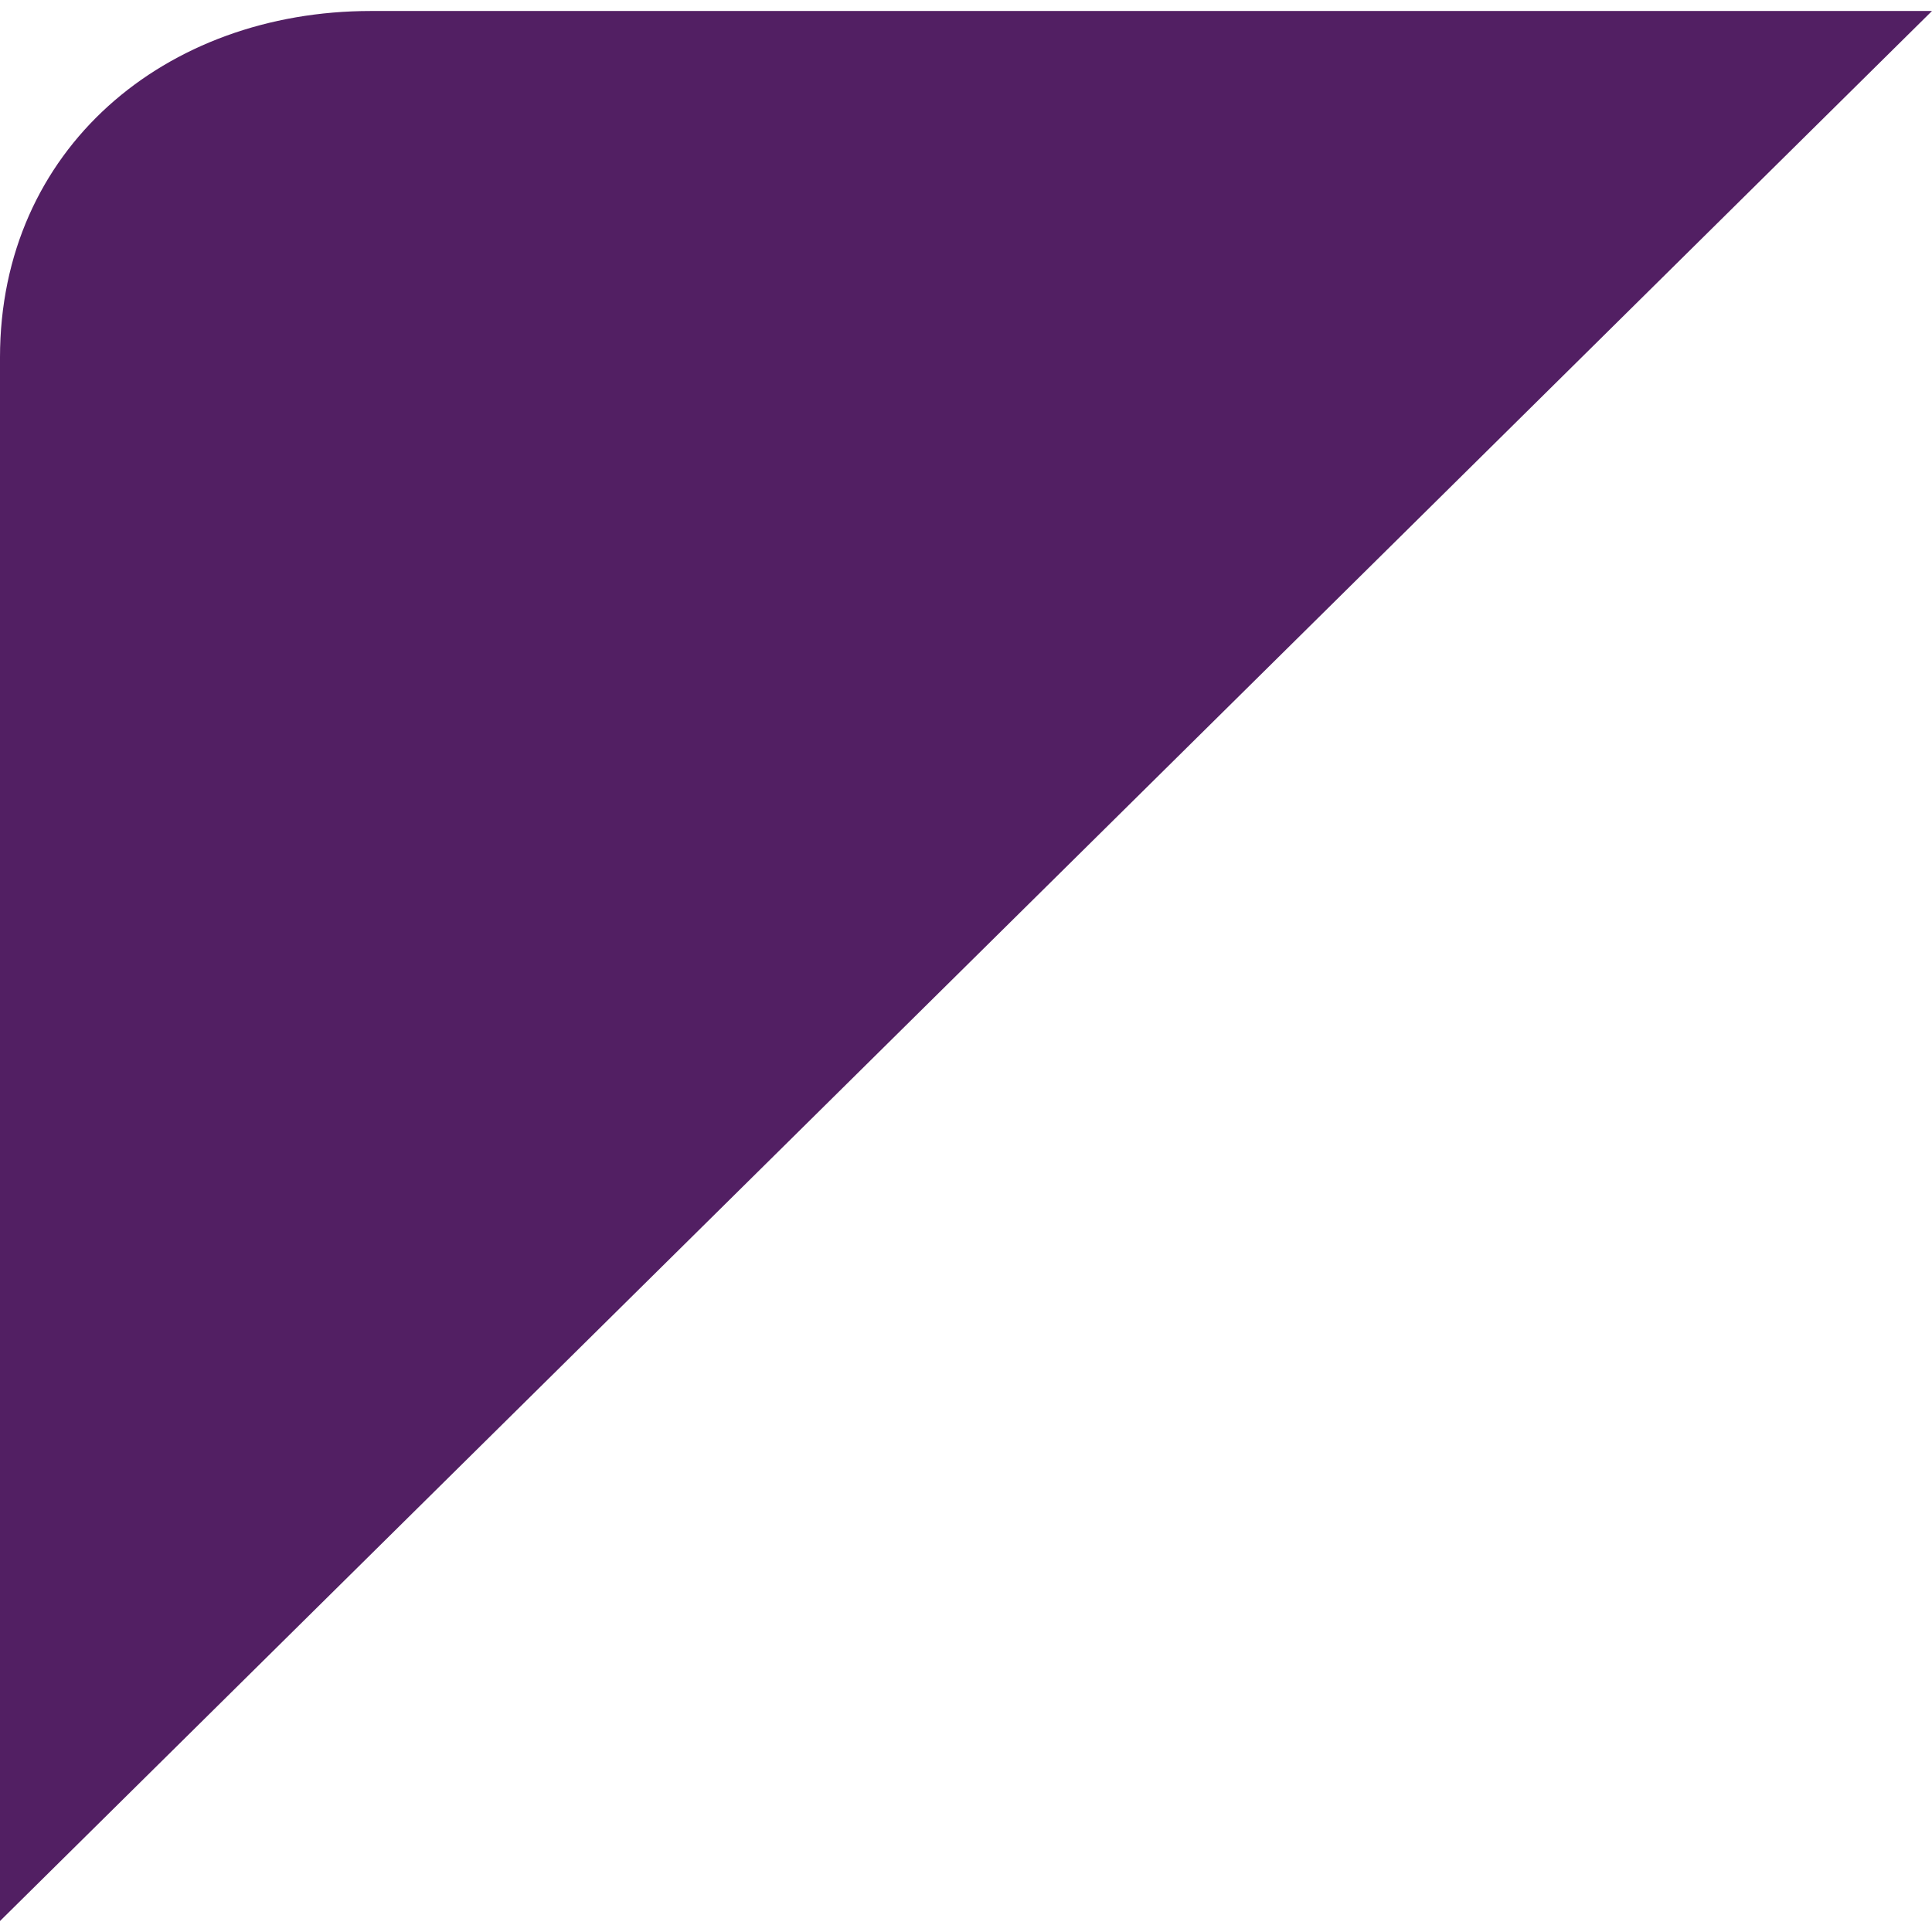 <svg width="32" height="32" viewBox="0 0 32 32" fill="none" xmlns="http://www.w3.org/2000/svg">
<rect width="32" height="32" fill="white"/>
<path d="M0 31.818V5.92C0 2.471 2.731 0.182 6.145 0.182H32L0 31.818Z" fill="#521F63"/>
</svg>
